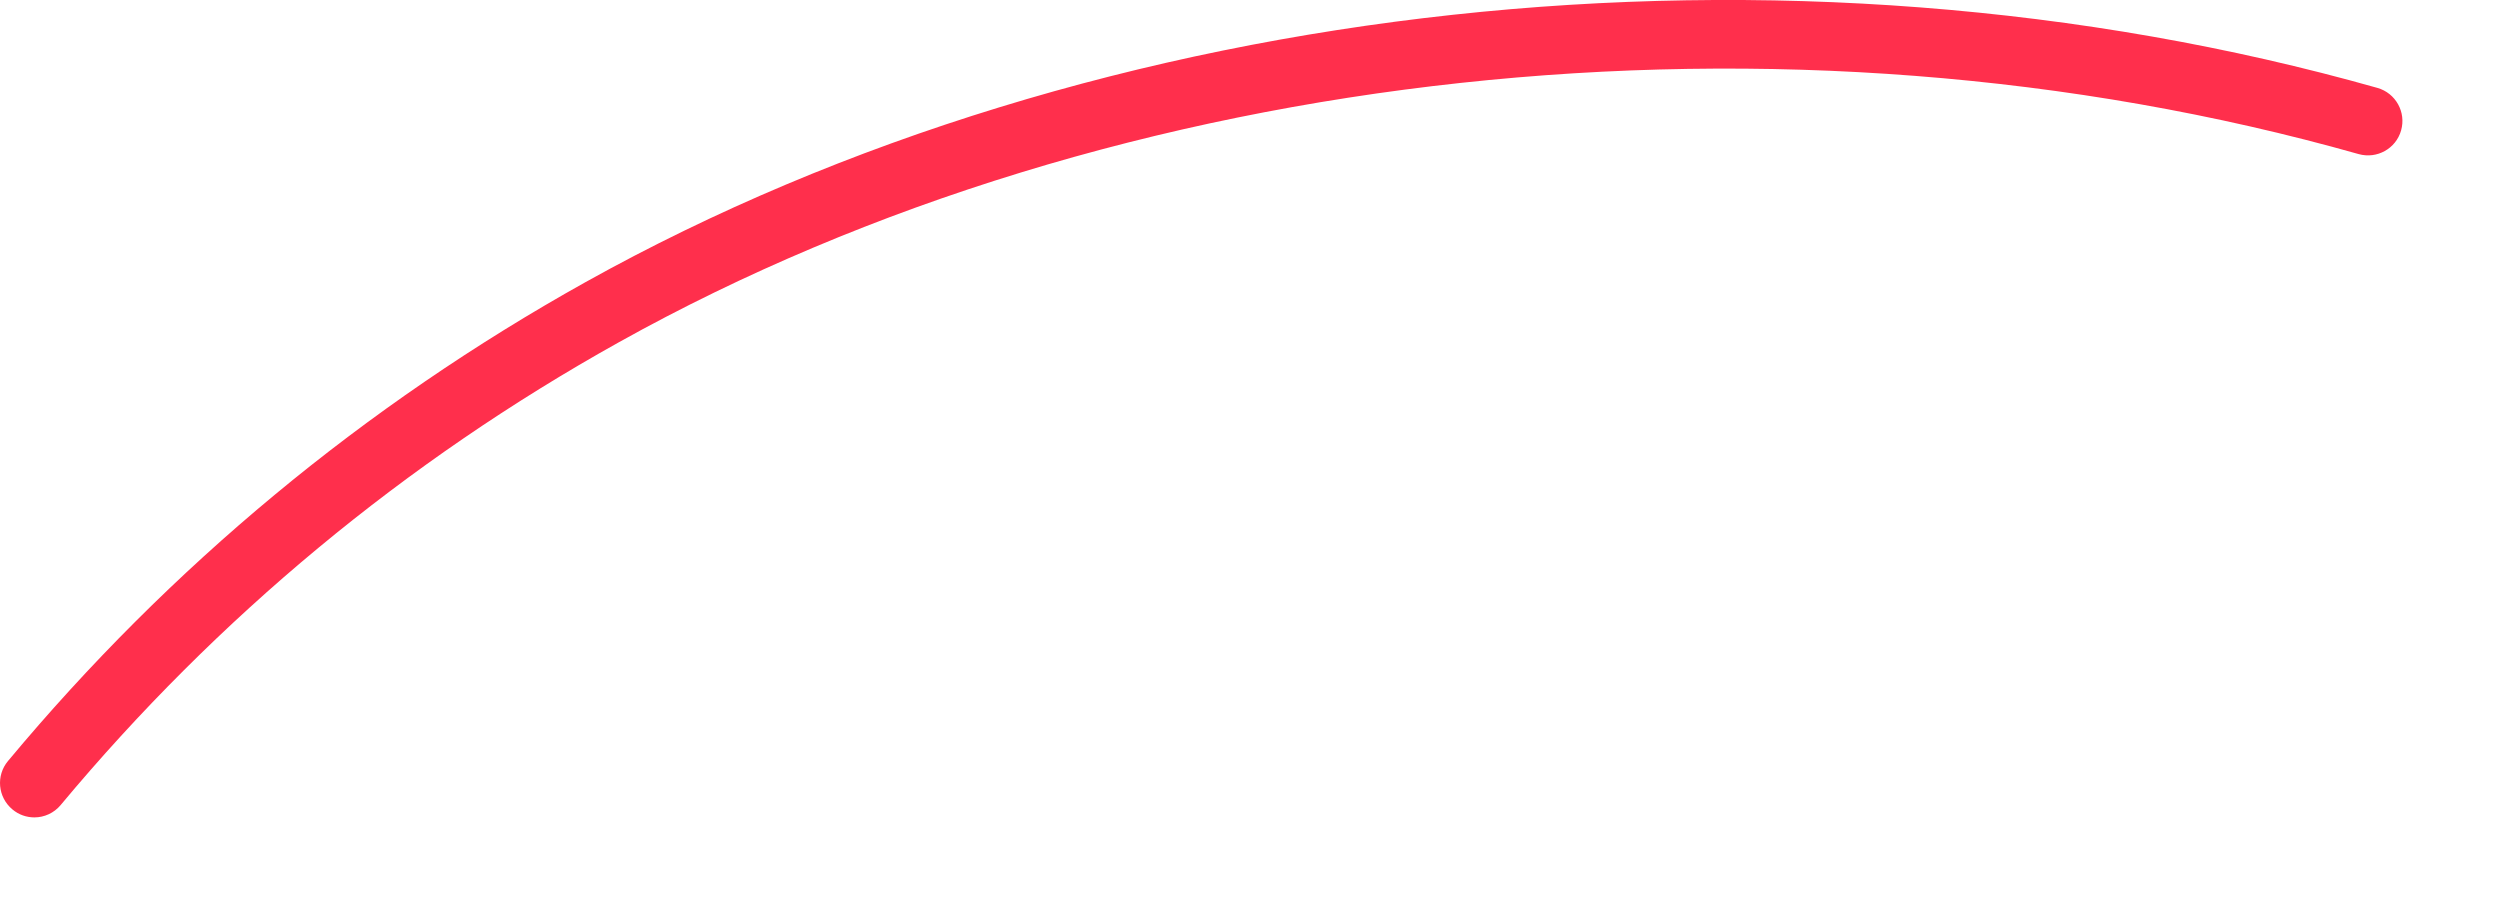 <?xml version="1.0" encoding="utf-8"?>
<svg xmlns="http://www.w3.org/2000/svg" fill="none" height="100%" overflow="visible" preserveAspectRatio="none" style="display: block;" viewBox="0 0 25 9" width="100%">
<path d="M0.344 8.174C0.266 8.174 0.188 8.148 0.124 8.094C-0.022 7.972 -0.042 7.756 0.08 7.61C1.7 5.666 3.643 4.055 5.854 2.822C10.999 -0.047 17.865 -0.792 23.774 0.879C23.957 0.931 24.063 1.121 24.011 1.304C23.96 1.486 23.77 1.592 23.587 1.541C17.849 -0.082 11.181 0.638 6.188 3.423C4.051 4.614 2.174 6.171 0.607 8.05C0.54 8.131 0.442 8.174 0.344 8.174Z" fill="#FF2F4C" id="Vector"/>
</svg>